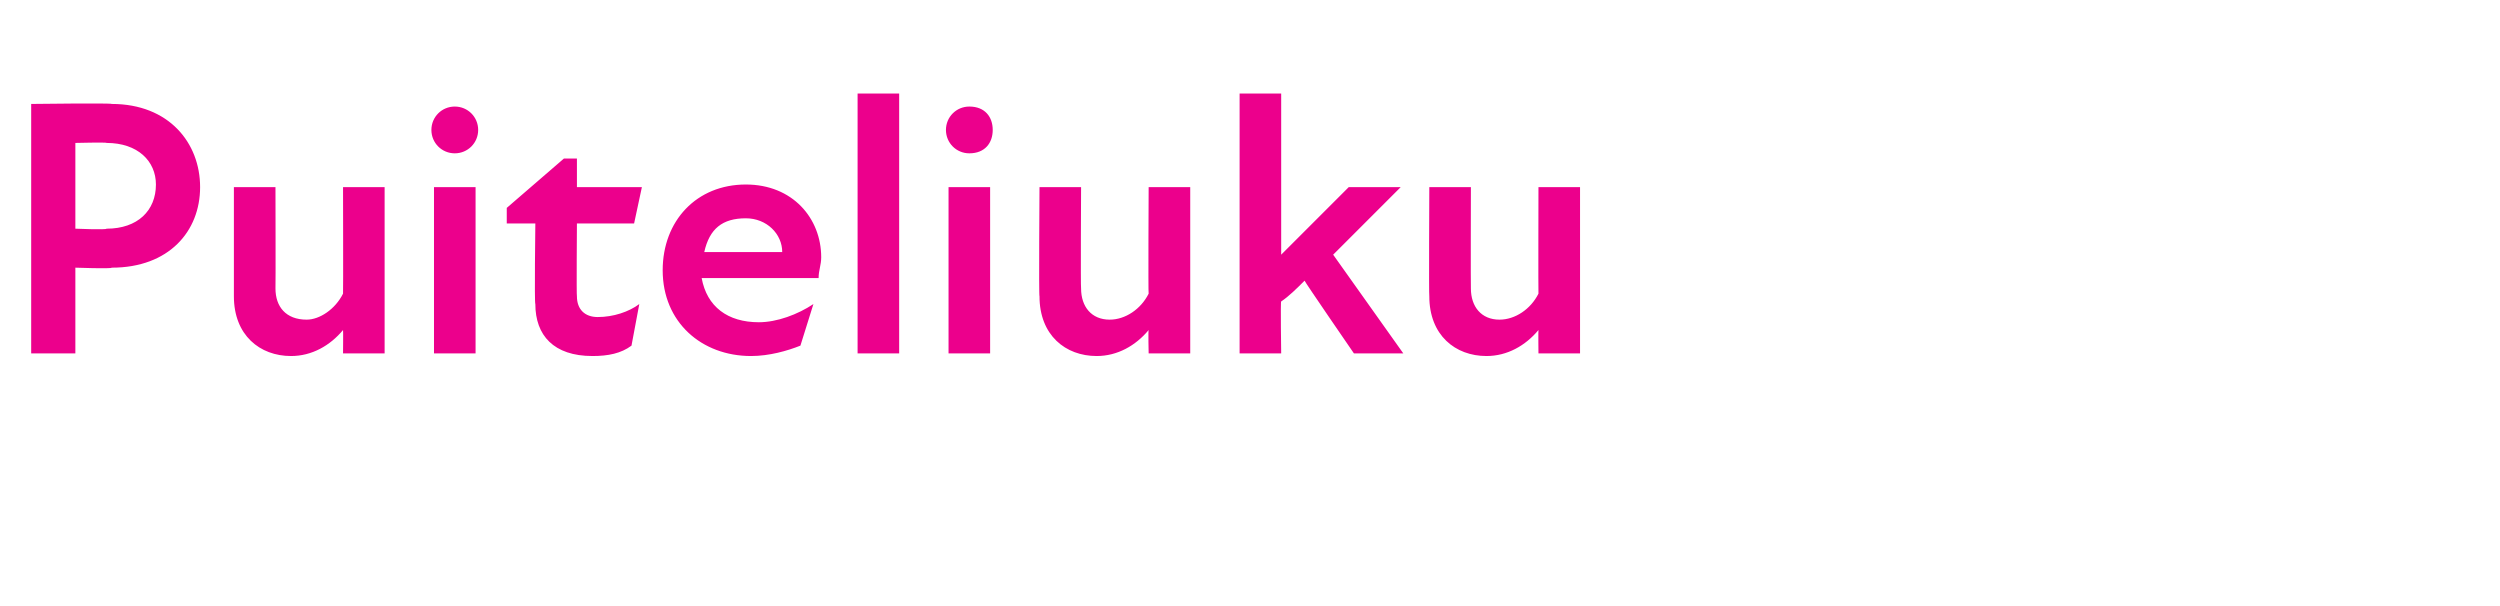 <?xml version="1.0" standalone="no"?>
<!DOCTYPE svg PUBLIC "-//W3C//DTD SVG 1.1//EN" "http://www.w3.org/Graphics/SVG/1.1/DTD/svg11.dtd">
<svg xmlns="http://www.w3.org/2000/svg" version="1.1" width="96.2px" height="23.3px" viewBox="0 -3 96.2 23.3" style="top:-3px">
  <desc>Puiteliuku</desc>
  <defs/>
  <g id="Polygon186497">
    <path d="M 1.2 1 C 1.2 1 4.3 0.96 4.3 1 C 6.5 1 7.7 2.5 7.7 4.2 C 7.7 5.9 6.5 7.3 4.3 7.3 C 4.3 7.35 2.9 7.3 2.9 7.3 L 2.9 10.6 L 1.2 10.6 L 1.2 1 Z M 4.1 5.8 C 5.3 5.8 6 5.1 6 4.1 C 6 3.2 5.3 2.5 4.1 2.5 C 4.11 2.47 2.9 2.5 2.9 2.5 L 2.9 5.8 C 2.9 5.8 4.11 5.85 4.1 5.8 Z M 11.8 9.3 C 12.3 9.3 12.9 8.9 13.2 8.3 C 13.21 8.29 13.2 4.2 13.2 4.2 L 14.8 4.2 L 14.8 10.6 L 13.2 10.6 C 13.2 10.6 13.21 9.71 13.2 9.7 C 12.7 10.3 12 10.7 11.2 10.7 C 10 10.7 9 9.9 9 8.4 C 9 8.42 9 4.2 9 4.2 L 10.6 4.2 C 10.6 4.2 10.61 8.08 10.6 8.1 C 10.6 8.8 11 9.3 11.8 9.3 Z M 16.7 4.2 L 18.3 4.2 L 18.3 10.6 L 16.7 10.6 L 16.7 4.2 Z M 17.5 1.1 C 18 1.1 18.4 1.5 18.4 2 C 18.4 2.5 18 2.9 17.5 2.9 C 17 2.9 16.6 2.5 16.6 2 C 16.6 1.5 17 1.1 17.5 1.1 Z M 20.6 8.7 C 20.56 8.68 20.6 5.6 20.6 5.6 L 19.5 5.6 L 19.5 5 L 21.7 3.1 L 22.2 3.1 L 22.2 4.2 L 24.7 4.2 L 24.4 5.6 L 22.2 5.6 C 22.2 5.6 22.18 8.41 22.2 8.4 C 22.2 8.9 22.5 9.2 23 9.2 C 23.6 9.2 24.2 9 24.6 8.7 C 24.6 8.7 24.3 10.3 24.3 10.3 C 23.9 10.6 23.4 10.7 22.8 10.7 C 21.3 10.7 20.6 9.9 20.6 8.7 Z M 25.5 7.4 C 25.5 5.5 26.8 4.1 28.7 4.1 C 30.5 4.1 31.6 5.4 31.6 6.9 C 31.6 7.2 31.5 7.4 31.5 7.7 C 31.5 7.7 27 7.7 27 7.7 C 27.2 8.8 28 9.4 29.2 9.4 C 29.9 9.4 30.7 9.1 31.3 8.7 C 31.3 8.7 30.8 10.3 30.8 10.3 C 30.3 10.5 29.6 10.7 28.9 10.7 C 27 10.7 25.5 9.4 25.5 7.4 Z M 30.1 6.7 C 30.1 6 29.5 5.4 28.7 5.4 C 27.8 5.4 27.3 5.8 27.1 6.7 C 27.1 6.7 30.1 6.7 30.1 6.7 Z M 33 0.6 L 34.6 0.6 L 34.6 10.6 L 33 10.6 L 33 0.6 Z M 36.5 4.2 L 38.1 4.2 L 38.1 10.6 L 36.5 10.6 L 36.5 4.2 Z M 37.3 1.1 C 37.9 1.1 38.2 1.5 38.2 2 C 38.2 2.5 37.9 2.9 37.3 2.9 C 36.8 2.9 36.4 2.5 36.4 2 C 36.4 1.5 36.8 1.1 37.3 1.1 Z M 42.7 9.3 C 43.3 9.3 43.9 8.9 44.2 8.3 C 44.18 8.29 44.2 4.2 44.2 4.2 L 45.8 4.2 L 45.8 10.6 L 44.2 10.6 C 44.2 10.6 44.18 9.71 44.2 9.7 C 43.7 10.3 43 10.7 42.2 10.7 C 41 10.7 40 9.9 40 8.4 C 39.97 8.42 40 4.2 40 4.2 L 41.6 4.2 C 41.6 4.2 41.58 8.08 41.6 8.1 C 41.6 8.8 42 9.3 42.7 9.3 Z M 47.7 0.6 L 49.3 0.6 L 49.3 6.8 L 51.9 4.2 L 53.9 4.2 L 51.3 6.8 L 54 10.6 L 52.1 10.6 C 52.1 10.6 50.2 7.84 50.2 7.8 C 49.9 8.1 49.6 8.4 49.3 8.6 C 49.27 8.56 49.3 10.6 49.3 10.6 L 47.7 10.6 L 47.7 0.6 Z M 57.7 9.3 C 58.3 9.3 58.9 8.9 59.2 8.3 C 59.19 8.29 59.2 4.2 59.2 4.2 L 60.8 4.2 L 60.8 10.6 L 59.2 10.6 C 59.2 10.6 59.19 9.71 59.2 9.7 C 58.7 10.3 58 10.7 57.2 10.7 C 56 10.7 55 9.9 55 8.4 C 54.98 8.42 55 4.2 55 4.2 L 56.6 4.2 C 56.6 4.2 56.59 8.08 56.6 8.1 C 56.6 8.8 57 9.3 57.7 9.3 Z " stroke="none" fill="#ec008c"/>
  </g>
</svg>
